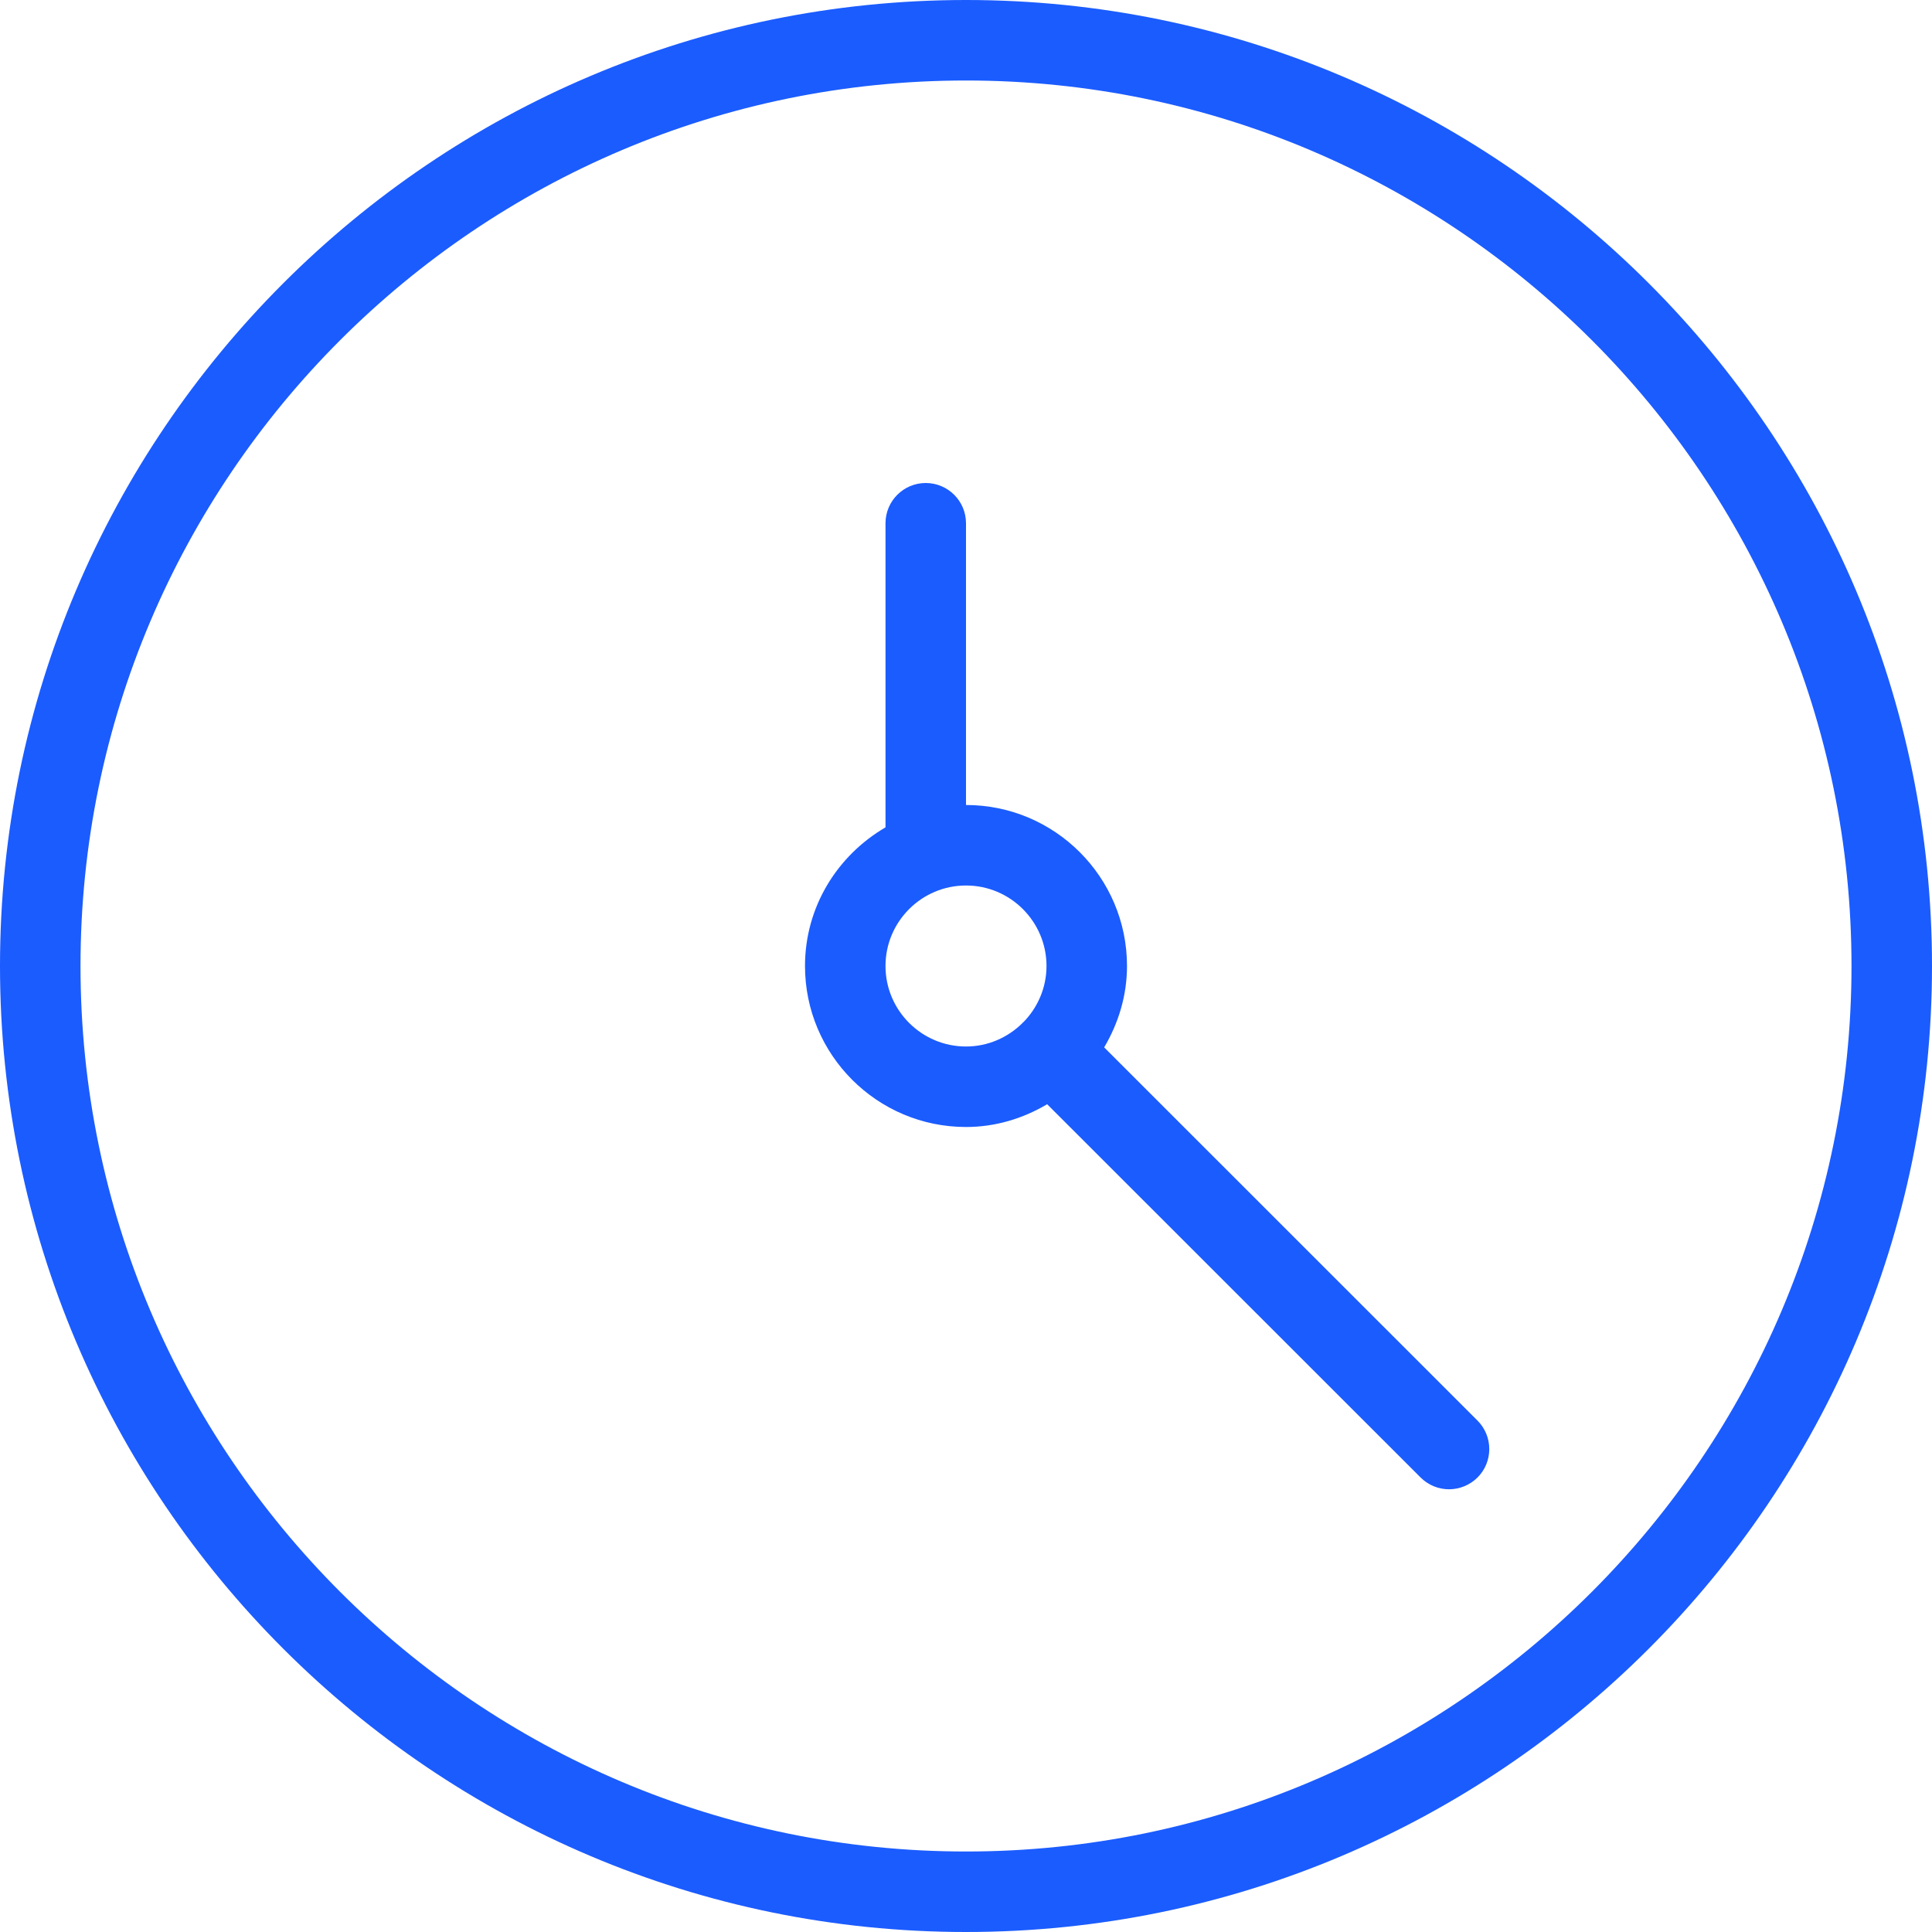 <?xml version="1.0" encoding="UTF-8"?>
<svg width="33px" height="33px" viewBox="0 0 33 33" version="1.1" xmlns="http://www.w3.org/2000/svg" xmlns:xlink="http://www.w3.org/1999/xlink">
    <title>AD1DA55F-98A9-404B-B373-24D4B57F2231</title>
    <g id="Eezee" stroke="none" stroke-width="1" fill="none" fill-rule="evenodd">
        <g id="Eezee-Jobs-1" transform="translate(-313, -1331)" fill="#1B5CFF" fill-rule="nonzero">
            <g id="Avantages" transform="translate(247, 1208)">
                <g id="Flexibilité" transform="translate(0, 123)">
                    <g id="Flexibilité-icon" transform="translate(66, 0)">
                        <path d="M16.5,0 C7.402,0 0,7.402 0,16.5 C0,25.598 7.402,33 16.5,33 C25.598,33 33,25.598 33,16.5 C33,7.402 25.598,0 16.5,0 Z M16.5,31.625 C8.161,31.625 1.375,24.841 1.375,16.5 C1.375,8.161 8.161,1.375 16.5,1.375 C24.839,1.375 31.625,8.161 31.625,16.5 C31.625,24.841 24.839,31.625 16.5,31.625 Z" id="Shape"></path>
                        <path d="M18.86,17.89 C19.102,17.48 19.25,17.009 19.25,16.5 C19.25,14.983 18.017,13.75 16.5,13.75 L16.5,8.938 C16.5,8.558 16.192,8.25 15.812,8.25 C15.433,8.25 15.125,8.558 15.125,8.938 L15.125,14.132 C14.307,14.609 13.75,15.485 13.75,16.5 C13.75,18.017 14.983,19.25 16.5,19.25 C17.007,19.25 17.478,19.103 17.886,18.861 L24.263,25.235 C24.398,25.37 24.574,25.438 24.75,25.438 C24.926,25.438 25.102,25.37 25.237,25.237 C25.505,24.969 25.505,24.533 25.237,24.265 L18.86,17.89 Z M15.125,16.5 C15.125,15.742 15.742,15.125 16.5,15.125 C17.258,15.125 17.875,15.742 17.875,16.5 C17.875,16.874 17.722,17.214 17.479,17.461 C17.475,17.464 17.471,17.465 17.467,17.469 C17.464,17.472 17.462,17.476 17.46,17.479 C17.212,17.722 16.874,17.875 16.5,17.875 C15.742,17.875 15.125,17.258 15.125,16.5 Z" id="Shape"></path>
                    </g>
                </g>
            </g>
        </g>
    </g>
</svg>
